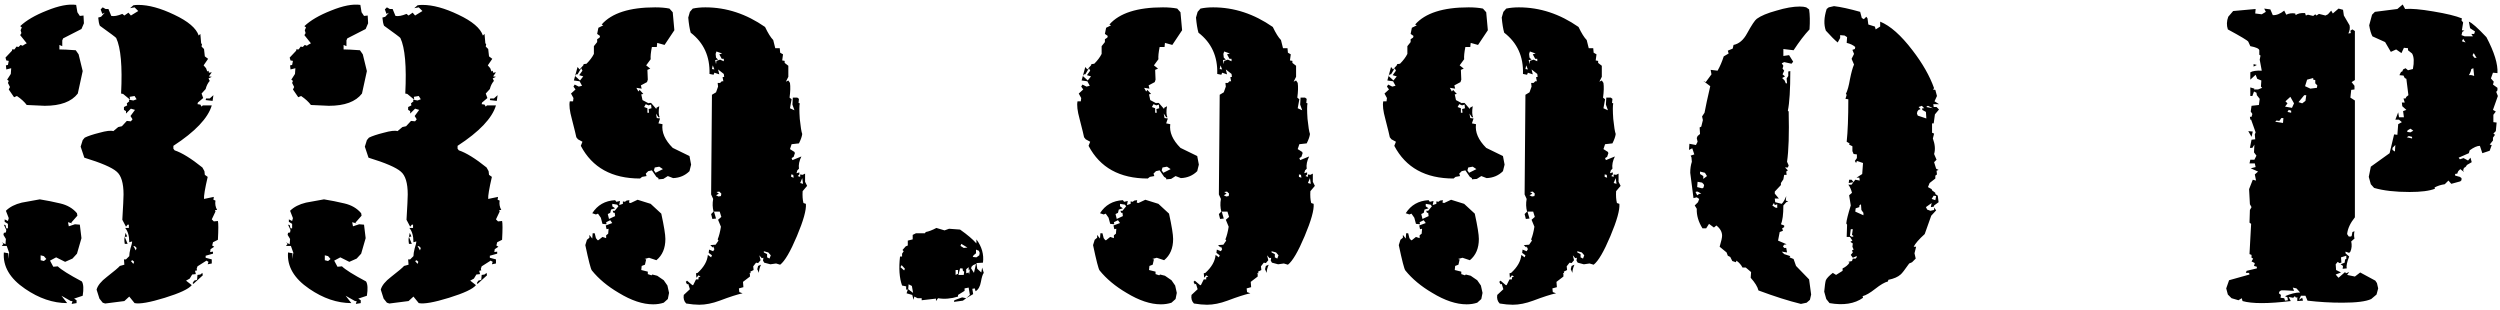 <?xml version="1.0" encoding="UTF-8"?> <svg xmlns="http://www.w3.org/2000/svg" width="612" height="76" viewBox="0 0 612 76" fill="none"> <path d="M51.343 24.1L52.243 23.3L52.043 24.7L50.343 24.5L50.443 24.1H51.343ZM53.343 54.1C53.476 54.633 53.476 56.167 53.343 58.7L52.143 59.3L51.943 60.1L52.443 60.4L51.543 61L51.443 61.7L52.143 61.6V62.1L50.343 62.6V63.1L51.843 63.5V64.5L50.843 64.7L51.043 64.1L50.543 63.8L48.343 65.2L48.143 65.8L48.243 66.2C48.11 66.2 47.943 66.233 47.743 66.3L47.943 67.1L47.043 67.2L46.443 68.2L45.543 68.7L46.943 69.8C46.21 70.733 44.01 71.767 40.343 72.9C36.676 74.033 34.21 74.467 32.943 74.2L31.643 72.6L30.443 73.7L25.743 74.3L25.143 74.1L24.343 73.1L23.643 70.9C23.91 69.9 24.743 68.867 26.143 67.8C27.943 66.4 29.01 65.5 29.343 65.1L30.443 64.8L30.343 63.5H30.843L31.643 62.7C31.643 62.233 31.743 61.6 31.943 60.8C32.21 60 32.343 59.433 32.343 59.1L31.643 59.3C31.643 57.767 31.31 56.6 30.643 55.8H31.543V55H31.243L30.843 55.5L29.943 53.8C30.143 50.467 30.243 48.4 30.243 47.6C30.243 44.8 29.676 42.933 28.543 42C27.41 41 24.776 39.867 20.643 38.6L19.743 35.9L20.243 34.3L20.743 33.7C21.543 33.3 22.743 32.9 24.343 32.5C26.01 32.033 27.143 31.9 27.743 32.1L28.943 31.1L29.843 30.9L31.043 29.6L32.043 29.7L32.443 29.2L31.943 28.4L33.043 26.9L32.043 26.6L30.843 27.8V27.2L30.343 26.9V26.2L31.143 25.8L31.043 25.3L31.643 24.8L31.543 24.4L32.643 24.6L33.443 24.3L32.943 23.5L31.743 23.7L31.843 24.4L30.143 23L29.643 22.9C29.976 16.233 29.576 11.7 28.443 9.3C28.376 9.167 27.043 8.167 24.443 6.3C24.243 5.833 24.11 5.167 24.043 4.3L24.743 4.1L25.643 3.1L25.043 3.4L24.643 2.3L25.143 1.8L25.843 2.2H26.543L27.243 3.9C27.91 4.033 28.81 3.867 29.943 3.4L30.443 3.8L31.443 3.1L32.043 3.8L33.843 2.7L32.943 1.8L31.843 2L32.643 1.3C32.976 1.233 33.376 1.2 33.843 1.2C36.376 1.2 39.31 2 42.643 3.6C46.043 5.2 48.043 6.9 48.643 8.7L49.043 8.3L49.243 10.6L49.443 10.8L49.343 11.4L49.943 12L50.143 13.8L50.943 14.4L49.843 16L50.443 16.7L50.743 17.5L51.043 17.3L51.143 17.8L51.843 17.7L51.143 18.7L51.843 18.8L51.043 19.2L51.343 19.8C50.876 20.333 50.543 21 50.343 21.8L49.343 22.9L49.743 24L48.443 25.1L48.343 25.5L49.043 25.6L49.343 26.1L49.643 25.8H51.843C50.91 28.933 47.776 32.233 42.443 35.7V36.4L42.743 36.8C44.543 37.4 46.81 38.8 49.543 41L50.043 41.9L50.143 42.8L50.843 43.3C50.176 46.167 49.876 47.967 49.943 48.7L52.343 48.2L52.243 48.9L52.743 49.1C52.61 49.9 52.743 50.667 53.143 51.4H52.643L52.743 51.8L51.843 53.7L52.343 54.2L53.343 54.1ZM20.443 3.8L20.543 5.7L19.943 7.1L15.443 9.4L15.243 9.9V11.3L14.543 11V12.1C15.41 12.1 16.743 12.167 18.543 12.3L19.243 13.3L20.243 17.4L19.043 22.9C17.51 24.9 14.81 25.9 10.943 25.9C10.61 25.9 9.143 25.833 6.543 25.7C6.01 24.967 5.21 24.233 4.143 23.5L3.443 23.8L2.143 21.9L2.443 21.3L1.943 20.3L2.143 19.8L1.743 19.5L2.643 18.1L2.743 16.7L1.543 17L1.443 16L1.943 15.9L2.143 14.9L1.543 14.8L1.343 14.1L2.943 12.4V12.1H3.543L4.043 11.4L4.543 11.5L5.043 11L5.543 11.2C5.81 11 6.143 10.8 6.543 10.6L4.943 8.6L5.243 8.1L5.043 7.4L5.343 6.7L4.943 6.4C6.41 5 8.576 3.733 11.443 2.6C14.376 1.4 16.776 0.933 18.643 1.2L18.943 3L19.543 3.9L20.443 3.8ZM49.543 66.8L49.643 67.4L47.343 69.5L47.143 69.3L47.543 68.7L48.243 68.5L48.343 67.3L49.043 67.2L49.543 66.8ZM30.543 58L30.743 57L31.143 57.9L30.543 58ZM30.543 58L31.243 59.7H30.543C30.41 58.9 30.41 58.333 30.543 58ZM20.043 68.9C20.443 69.567 20.51 70.733 20.243 72.4L18.143 73.1L18.743 73.5V74.2L17.543 74.4L17.743 73.7H17.343L15.043 72.4L16.443 74.2C12.976 74.2 9.543 73.033 6.143 70.7C2.41 68.167 0.676 65.2 0.943 61.8L2.043 62L1.943 63.4L2.243 61.9L1.643 60.2H0.443L0.843 59.7L0.443 59.3L1.343 59.8L1.443 58.5L0.843 57.5L0.943 57L1.443 56.9L1.543 56.3L0.943 55L1.343 55.1L1.543 55.9H1.943V54.8L1.143 54.3V53.7L1.943 54.1L2.143 53.4L1.443 51.6C2.376 50.667 3.676 50 5.343 49.6C6.81 49.333 8.276 49.067 9.743 48.8C11.41 49.067 13.076 49.4 14.743 49.8C16.476 50.2 17.843 51 18.843 52.2L18.943 52.8L17.443 54.5L17.743 54.7L16.643 54.4L16.843 55.4L18.343 54.9L19.543 55L19.943 58.3L18.843 62.1L17.743 63.3L15.943 64.1L13.743 63L12.243 63.8L13.043 65.3L14.143 65.2C14.943 66 16.91 67.233 20.043 68.9ZM33.243 61.3L33.443 60.7L33.043 60.3L32.643 60.2L33.243 61.3ZM32.643 64.6L32.843 64.1L32.443 63.7L32.043 63.9L32.643 64.6ZM10.743 63.9L11.343 63.4L10.743 62.7L9.943 62.5V63.7L10.743 63.9ZM120.913 24.1L121.813 23.3L121.613 24.7L119.913 24.5L120.013 24.1H120.913ZM122.913 54.1C123.047 54.633 123.047 56.167 122.913 58.7L121.713 59.3L121.513 60.1L122.013 60.4L121.113 61L121.013 61.7L121.713 61.6V62.1L119.913 62.6V63.1L121.413 63.5V64.5L120.413 64.7L120.613 64.1L120.113 63.8L117.913 65.2L117.713 65.8L117.813 66.2C117.68 66.2 117.513 66.233 117.313 66.3L117.513 67.1L116.613 67.2L116.013 68.2L115.113 68.7L116.513 69.8C115.78 70.733 113.58 71.767 109.913 72.9C106.247 74.033 103.78 74.467 102.513 74.2L101.213 72.6L100.013 73.7L95.313 74.3L94.713 74.1L93.913 73.1L93.213 70.9C93.48 69.9 94.313 68.867 95.713 67.8C97.513 66.4 98.58 65.5 98.913 65.1L100.013 64.8L99.913 63.5H100.413L101.213 62.7C101.213 62.233 101.313 61.6 101.513 60.8C101.78 60 101.913 59.433 101.913 59.1L101.213 59.3C101.213 57.767 100.88 56.6 100.213 55.8H101.113V55H100.813L100.413 55.5L99.513 53.8C99.713 50.467 99.813 48.4 99.813 47.6C99.813 44.8 99.247 42.933 98.113 42C96.98 41 94.347 39.867 90.213 38.6L89.313 35.9L89.813 34.3L90.313 33.7C91.113 33.3 92.313 32.9 93.913 32.5C95.58 32.033 96.713 31.9 97.313 32.1L98.513 31.1L99.413 30.9L100.613 29.6L101.613 29.7L102.013 29.2L101.513 28.4L102.613 26.9L101.613 26.6L100.413 27.8V27.2L99.913 26.9V26.2L100.713 25.8L100.613 25.3L101.213 24.8L101.113 24.4L102.213 24.6L103.013 24.3L102.513 23.5L101.313 23.7L101.413 24.4L99.713 23L99.213 22.9C99.547 16.233 99.147 11.7 98.013 9.3C97.947 9.167 96.613 8.167 94.013 6.3C93.813 5.833 93.68 5.167 93.613 4.3L94.313 4.1L95.213 3.1L94.613 3.4L94.213 2.3L94.713 1.8L95.413 2.2H96.113L96.813 3.9C97.48 4.033 98.38 3.867 99.513 3.4L100.013 3.8L101.013 3.1L101.613 3.8L103.413 2.7L102.513 1.8L101.413 2L102.213 1.3C102.547 1.233 102.947 1.2 103.413 1.2C105.947 1.2 108.88 2 112.213 3.6C115.613 5.2 117.613 6.9 118.213 8.7L118.613 8.3L118.813 10.6L119.013 10.8L118.913 11.4L119.513 12L119.713 13.8L120.513 14.4L119.413 16L120.013 16.7L120.313 17.5L120.613 17.3L120.713 17.8L121.413 17.7L120.713 18.7L121.413 18.8L120.613 19.2L120.913 19.8C120.447 20.333 120.113 21 119.913 21.8L118.913 22.9L119.313 24L118.013 25.1L117.913 25.5L118.613 25.6L118.913 26.1L119.213 25.8H121.413C120.48 28.933 117.347 32.233 112.013 35.7V36.4L112.313 36.8C114.113 37.4 116.38 38.8 119.113 41L119.613 41.9L119.713 42.8L120.413 43.3C119.747 46.167 119.447 47.967 119.513 48.7L121.913 48.2L121.813 48.9L122.313 49.1C122.18 49.9 122.313 50.667 122.713 51.4H122.213L122.313 51.8L121.413 53.7L121.913 54.2L122.913 54.1ZM90.013 3.8L90.113 5.7L89.513 7.1L85.013 9.4L84.813 9.9V11.3L84.113 11V12.1C84.98 12.1 86.313 12.167 88.113 12.3L88.813 13.3L89.813 17.4L88.613 22.9C87.08 24.9 84.38 25.9 80.513 25.9C80.18 25.9 78.713 25.833 76.113 25.7C75.58 24.967 74.78 24.233 73.713 23.5L73.013 23.8L71.713 21.9L72.013 21.3L71.513 20.3L71.713 19.8L71.313 19.5L72.213 18.1L72.313 16.7L71.113 17L71.013 16L71.513 15.9L71.713 14.9L71.113 14.8L70.913 14.1L72.513 12.4V12.1H73.113L73.613 11.4L74.113 11.5L74.613 11L75.113 11.2C75.38 11 75.713 10.8 76.113 10.6L74.513 8.6L74.813 8.1L74.613 7.4L74.913 6.7L74.513 6.4C75.98 5 78.147 3.733 81.013 2.6C83.947 1.4 86.347 0.933 88.213 1.2L88.513 3L89.113 3.9L90.013 3.8ZM119.113 66.8L119.213 67.4L116.913 69.5L116.713 69.3L117.113 68.7L117.813 68.5L117.913 67.3L118.613 67.2L119.113 66.8ZM100.113 58L100.313 57L100.713 57.9L100.113 58ZM100.113 58L100.813 59.7H100.113C99.98 58.9 99.98 58.333 100.113 58ZM89.613 68.9C90.013 69.567 90.08 70.733 89.813 72.4L87.713 73.1L88.313 73.5V74.2L87.113 74.4L87.313 73.7H86.913L84.613 72.4L86.013 74.2C82.547 74.2 79.113 73.033 75.713 70.7C71.98 68.167 70.247 65.2 70.513 61.8L71.613 62L71.513 63.4L71.813 61.9L71.213 60.2H70.013L70.413 59.7L70.013 59.3L70.913 59.8L71.013 58.5L70.413 57.5L70.513 57L71.013 56.9L71.113 56.3L70.513 55L70.913 55.1L71.113 55.9H71.513V54.8L70.713 54.3V53.7L71.513 54.1L71.713 53.4L71.013 51.6C71.947 50.667 73.247 50 74.913 49.6C76.38 49.333 77.847 49.067 79.313 48.8C80.98 49.067 82.647 49.4 84.313 49.8C86.047 50.2 87.413 51 88.413 52.2L88.513 52.8L87.013 54.5L87.313 54.7L86.213 54.4L86.413 55.4L87.913 54.9L89.113 55L89.513 58.3L88.413 62.1L87.313 63.3L85.513 64.1L83.313 63L81.813 63.8L82.613 65.3L83.713 65.2C84.513 66 86.48 67.233 89.613 68.9ZM102.813 61.3L103.013 60.7L102.613 60.3L102.213 60.2L102.813 61.3ZM102.213 64.6L102.413 64.1L102.013 63.7L101.613 63.9L102.213 64.6ZM80.313 63.9L80.913 63.4L80.313 62.7L79.513 62.5V63.7L80.313 63.9ZM197.084 44.5L197.584 45.5L196.484 46.8C196.417 47.933 196.484 48.9 196.684 49.7L197.284 49.9C197.417 51.367 196.684 54 195.084 57.8C193.484 61.6 192.117 63.933 190.984 64.8L189.984 64.5L188.584 64.7L187.084 64.3L186.784 63.8L186.884 63.1L186.484 63.2L185.884 62.5L186.184 63.7L185.584 64.4L185.084 64.3L184.384 65.2L184.484 66.1L183.684 66.5L183.784 66.9L183.484 66.8V66.9L183.584 67V67.7L181.884 69L181.984 70.3L180.884 70.6L180.984 71.5L181.784 71.8C180.517 72.067 178.65 72.667 176.184 73.6C174.384 74.267 172.717 74.6 171.184 74.6C170.25 74.6 169.184 74.5 167.984 74.3C167.45 73.767 167.25 73.067 167.384 72.2L168.884 70.8L168.484 69.5L168.184 69.6L167.884 69L168.184 68.7L169.484 69.8H169.684L170.384 68.4H170.984V67.9L171.484 67.7L170.984 67.4L170.484 68L170.384 66.9L170.784 66.8C172.317 65.4 173.15 63.933 173.284 62.4L174.084 63L174.284 62.5L173.484 61.9L173.584 61.1L174.584 61.5L174.884 61L174.584 60.3L174.484 60.6L173.884 60L175.184 59.9L175.884 58.9L175.684 58.6C176.017 57.8 176.284 56.767 176.484 55.5L175.784 53.8L176.584 53.1L176.184 51.8H174.784L175.284 53.5L174.384 53.6L174.084 52.4L174.684 51.8C174.417 50.8 174.384 49.767 174.584 48.7L174.084 47.6L174.284 23.2L175.284 22.6L175.784 21.2L175.684 20.3H176.284L176.684 19.9H177.084L176.884 18.9L177.284 18.8L177.184 18.1L175.784 17L176.084 18.2L174.884 17.8L174.684 18.3L173.684 18.1C173.817 13.833 172.284 10.467 169.084 8C168.817 7.067 168.617 5.833 168.484 4.3L168.884 2.9L169.584 2.1C170.517 1.9 171.55 1.8 172.684 1.8C177.817 1.8 182.684 3.4 187.284 6.6C188.017 8.133 188.684 9.2 189.284 9.8L189.784 11.8H190.884L190.984 12.9L191.684 13.3L191.484 14.8L192.084 14.9V15.4L192.984 16.1V18.8L192.384 20L192.984 19.7L193.384 20.3C193.517 21.233 193.484 22.433 193.284 23.9L193.784 24.3L193.384 26.5L194.484 27L193.984 25.6L194.084 23.9H195.184L195.584 24.2L195.484 25.2L195.784 25.3C195.65 25.833 195.65 27.1 195.784 29.1C195.984 31.033 196.184 32.267 196.384 32.8C196.317 33.4 196.05 34.167 195.584 35.1L193.784 35.3L193.384 36.5L194.484 37.2L194.584 37.5L194.284 38.4L193.784 38.7L193.984 39.2L196.184 38.3C195.65 39.367 195.45 40.367 195.584 41.3L195.184 41.7L194.984 42.4L195.684 42.2V42.7L195.284 43.1L195.884 43.3V42.7L196.484 42.8L197.084 42.5V44.5ZM141.984 19.7L142.784 18.7L141.784 18.4L142.584 17.3L142.284 16.7L141.384 18.2H141.084L140.784 18.6L141.384 16.4L141.884 17L142.784 16L142.884 15.7L143.584 15.6C144.384 14.8 144.984 14 145.384 13.2V11.3L146.184 10.3V9.6L146.784 9.2L146.884 8.8L146.184 8.3L146.484 6.8L147.684 6.2L147.284 6C149.75 3.2 154.117 1.8 160.384 1.8C161.717 1.8 162.884 1.9 163.884 2.1L164.684 3L165.084 7.4L162.684 11L160.884 10.5L160.784 11.5H159.584C159.317 12.833 159.217 13.833 159.284 14.5L158.184 16L159.184 16.8L158.484 17.1L158.584 19.5L158.384 20.1L156.884 20.9L157.084 21.7L155.784 21.5L156.284 22.4L156.584 22L157.484 23L156.984 23.1L157.284 24.5L158.784 25.3V25.2H159.384L160.684 26.7V26.4L161.384 26C161.184 27.267 161.217 28.167 161.484 28.7H161.184L160.584 27.8L160.784 28.9L161.584 29L161.184 30.2L162.184 30.4C161.917 32.333 162.75 34.267 164.684 36.2L168.784 38.2L169.184 40.3L168.784 41.9C167.717 42.967 166.384 43.533 164.784 43.6L163.484 43.1L162.384 43.8L161.184 43.9V43.6L160.684 43.3L159.584 41.7L158.684 41.9L158.084 42.5L158.284 43.1L157.184 43.3L156.684 43.7C149.817 43.7 144.984 41.033 142.184 35.7L142.584 34.7L141.484 34.1L141.084 33.6C141.017 33.2 140.65 31.7 139.984 29.1C139.45 27.167 139.284 25.733 139.484 24.8H140.284L140.384 24L139.784 22.9L140.884 21.9L140.384 21.2L140.684 20.7L141.684 21.2L142.484 21L141.884 19.9L140.484 19.7L140.784 18.6L141.984 19.7ZM185.584 65.1L186.284 64.8C185.95 65.533 185.784 66.2 185.784 66.8L185.384 65.9L185.584 65.1ZM163.384 69.9L163.784 71.7L163.484 73.2L162.484 74.1C161.684 74.367 160.817 74.5 159.884 74.5C157.35 74.5 154.55 73.567 151.484 71.7C148.75 70.1 146.55 68.267 144.884 66.2C144.617 65.867 144.084 63.8 143.284 60L143.684 58.7L144.284 58.2V57.5L144.984 58.4L145.084 57.1H145.584L145.884 58.3L146.284 58.8H146.484L147.484 58L148.384 58.3V57.6L148.884 57.2L148.984 56L148.484 56.1L148.284 55.2L149.884 54.6L149.384 53.9L148.384 54.4L148.484 54.9L147.484 54.8L147.084 53.3L146.384 52.3L145.884 52.5L144.984 52.2C146.25 50.2 148.117 49.133 150.584 49L150.884 49.4L151.784 49.2L151.584 50.2L152.484 49.9V49.3L152.984 49.4L153.384 49.1L154.084 49L153.984 49.6L154.384 49.7L156.084 48.9L159.284 49.9L161.884 52.3C162.55 55.367 162.884 57.433 162.884 58.5C162.884 60.767 162.15 62.5 160.684 63.7L158.884 63.1L157.784 63.4L158.184 63.5L157.884 64.8L157.084 65.1L156.984 66.1L158.584 66.5V67.1L159.484 67.4L159.684 67.2L160.884 67.5L162.484 68.6L163.384 69.9ZM176.284 14.6L177.184 15V14.4H176.684L176.084 13.3L176.784 13.1L175.384 12.6L175.184 13.2L175.284 14.1L175.784 14.6L175.084 14.7L175.284 15.7L175.384 14.9L176.284 14.6ZM174.284 16.9L174.884 17L174.484 16L174.284 16.9ZM195.884 44.8L196.584 45L196.384 43.6L195.884 44.8ZM193.684 43.3L194.284 43.5L194.184 42.8L193.684 42.7V43.3ZM158.784 26.7L159.484 26.5L159.384 25.6L158.784 25.8L158.084 25.5L157.684 26.2L158.484 26.5V27.6H158.884L158.784 26.7ZM176.484 48L176.584 47.4L176.084 46.9L175.384 47L175.984 47.4L175.284 47.8L175.884 48.1L176.484 48ZM188.384 63.3L188.684 62.5L188.084 61.8L186.984 61.5V61.8L187.784 62.2V63L188.384 63.3ZM160.484 42.3L162.284 41.4L161.384 40.8L160.284 41L160.084 41.7L160.484 42.3ZM150.484 51.6L151.384 50.5L151.084 50.1L149.884 49.9V50.5L150.584 51L149.584 51.3L149.384 52.1L148.784 52.4L149.084 53.6L150.584 52.9L150.484 52.1H150.184L149.984 51.6H150.484ZM240.427 65.5L240.827 66.8C240.561 67.133 240.327 67.867 240.127 69C239.927 70.133 239.494 70.9 238.827 71.3L238.627 70.6L238.027 70.7L238.227 72L236.527 73L237.427 72.2L237.127 70.4L236.127 70.6V71.2L234.527 72.2V72.6C232.794 73.133 231.161 73.267 229.627 73L229.127 73.7V73.1L225.627 73.5V73H224.627L223.827 72.6L223.627 73.4L223.327 72.2L221.927 71.8L222.227 70.9H221.827V70.1L220.827 69.9C220.161 68.033 219.994 65.667 220.327 62.8H220.827V62.1L221.227 61.5L220.927 61.2L221.727 60.3L222.227 60.1V58.9L223.427 58.6V57.5L224.227 57.1H226.427L226.627 56.8C227.361 56.667 228.227 56.333 229.227 55.8L231.227 56.4L232.327 56L235.027 56.2C236.827 57.467 238.161 58.6 239.027 59.6V58.6C240.361 60.4 240.894 62.3 240.627 64.3L239.027 64.4L239.227 65.8L240.227 66.7L240.427 65.5ZM235.527 72.8L236.527 73L235.727 73.6L233.527 73.9L233.627 73.5L235.527 72.8ZM239.727 62.5L239.827 61.9L239.627 61.4L238.927 61.1V62L238.327 62.5L238.127 62.9L239.027 63L239.727 62.5ZM235.927 60.7L236.827 60.6L235.327 59.7L235.127 60.2L235.927 60.7ZM238.427 66.8L238.927 64.6L238.227 64.9L237.827 65.3L237.727 65.7L238.427 66.8ZM237.227 67.2L237.427 65.9L237.127 66.2V65.4L236.527 65.9V66.9L237.127 66.7L237.227 67.2ZM235.927 67.3L236.027 66.5L235.727 66.3L235.627 65.7H235.027L234.627 67.3H235.927ZM233.927 67.3L234.527 67V66.1H233.927V67.3ZM221.327 66.2L221.527 65.8L220.727 64.9L220.427 65.4L221.327 66.2ZM222.327 70.8L223.527 71.7L223.227 70L222.427 69.6L222.327 70.8ZM321.38 44.5L321.88 45.5L320.78 46.8C320.714 47.933 320.78 48.9 320.98 49.7L321.58 49.9C321.714 51.367 320.98 54 319.38 57.8C317.78 61.6 316.414 63.933 315.28 64.8L314.28 64.5L312.88 64.7L311.38 64.3L311.08 63.8L311.18 63.1L310.78 63.2L310.18 62.5L310.48 63.7L309.88 64.4L309.38 64.3L308.68 65.2L308.78 66.1L307.98 66.5L308.08 66.9L307.78 66.8V66.9L307.88 67V67.7L306.18 69L306.28 70.3L305.18 70.6L305.28 71.5L306.08 71.8C304.814 72.067 302.947 72.667 300.48 73.6C298.68 74.267 297.014 74.6 295.48 74.6C294.547 74.6 293.48 74.5 292.28 74.3C291.747 73.767 291.547 73.067 291.68 72.2L293.18 70.8L292.78 69.5L292.48 69.6L292.18 69L292.48 68.7L293.78 69.8H293.98L294.68 68.4H295.28V67.9L295.78 67.7L295.28 67.4L294.78 68L294.68 66.9L295.08 66.8C296.614 65.4 297.447 63.933 297.58 62.4L298.38 63L298.58 62.5L297.78 61.9L297.88 61.1L298.88 61.5L299.18 61L298.88 60.3L298.78 60.6L298.18 60L299.48 59.9L300.18 58.9L299.98 58.6C300.314 57.8 300.58 56.767 300.78 55.5L300.08 53.8L300.88 53.1L300.48 51.8H299.08L299.58 53.5L298.68 53.6L298.38 52.4L298.98 51.8C298.714 50.8 298.68 49.767 298.88 48.7L298.38 47.6L298.58 23.2L299.58 22.6L300.08 21.2L299.98 20.3H300.58L300.98 19.9H301.38L301.18 18.9L301.58 18.8L301.48 18.1L300.08 17L300.38 18.2L299.18 17.8L298.98 18.3L297.98 18.1C298.114 13.833 296.58 10.467 293.38 8C293.114 7.067 292.914 5.833 292.78 4.3L293.18 2.9L293.88 2.1C294.814 1.9 295.847 1.8 296.98 1.8C302.114 1.8 306.98 3.4 311.58 6.6C312.314 8.133 312.98 9.2 313.58 9.8L314.08 11.8H315.18L315.28 12.9L315.98 13.3L315.78 14.8L316.38 14.9V15.4L317.28 16.1V18.8L316.68 20L317.28 19.7L317.68 20.3C317.814 21.233 317.78 22.433 317.58 23.9L318.08 24.3L317.68 26.5L318.78 27L318.28 25.6L318.38 23.9H319.48L319.88 24.2L319.78 25.2L320.08 25.3C319.947 25.833 319.947 27.1 320.08 29.1C320.28 31.033 320.48 32.267 320.68 32.8C320.614 33.4 320.347 34.167 319.88 35.1L318.08 35.3L317.68 36.5L318.78 37.2L318.88 37.5L318.58 38.4L318.08 38.7L318.28 39.2L320.48 38.3C319.947 39.367 319.747 40.367 319.88 41.3L319.48 41.7L319.28 42.4L319.98 42.2V42.7L319.58 43.1L320.18 43.3V42.7L320.78 42.8L321.38 42.5V44.5ZM266.28 19.7L267.08 18.7L266.08 18.4L266.88 17.3L266.58 16.7L265.68 18.2H265.38L265.08 18.6L265.68 16.4L266.18 17L267.08 16L267.18 15.7L267.88 15.6C268.68 14.8 269.28 14 269.68 13.2V11.3L270.48 10.3V9.6L271.08 9.2L271.18 8.8L270.48 8.3L270.78 6.8L271.98 6.2L271.58 6C274.047 3.2 278.414 1.8 284.68 1.8C286.014 1.8 287.18 1.9 288.18 2.1L288.98 3L289.38 7.4L286.98 11L285.18 10.5L285.08 11.5H283.88C283.614 12.833 283.514 13.833 283.58 14.5L282.48 16L283.48 16.8L282.78 17.1L282.88 19.5L282.68 20.1L281.18 20.9L281.38 21.7L280.08 21.5L280.58 22.4L280.88 22L281.78 23L281.28 23.1L281.58 24.5L283.08 25.3V25.2H283.68L284.98 26.7V26.4L285.68 26C285.48 27.267 285.514 28.167 285.78 28.7H285.48L284.88 27.8L285.08 28.9L285.88 29L285.48 30.2L286.48 30.4C286.214 32.333 287.047 34.267 288.98 36.2L293.08 38.2L293.48 40.3L293.08 41.9C292.014 42.967 290.68 43.533 289.08 43.6L287.78 43.1L286.68 43.8L285.48 43.9V43.6L284.98 43.3L283.88 41.7L282.98 41.9L282.38 42.5L282.58 43.1L281.48 43.3L280.98 43.7C274.114 43.7 269.28 41.033 266.48 35.7L266.88 34.7L265.78 34.1L265.38 33.6C265.314 33.2 264.947 31.7 264.28 29.1C263.747 27.167 263.58 25.733 263.78 24.8H264.58L264.68 24L264.08 22.9L265.18 21.9L264.68 21.2L264.98 20.7L265.98 21.2L266.78 21L266.18 19.9L264.78 19.7L265.08 18.6L266.28 19.7ZM309.88 65.1L310.58 64.8C310.247 65.533 310.08 66.2 310.08 66.8L309.68 65.9L309.88 65.1ZM287.68 69.9L288.08 71.7L287.78 73.2L286.78 74.1C285.98 74.367 285.114 74.5 284.18 74.5C281.647 74.5 278.847 73.567 275.78 71.7C273.047 70.1 270.847 68.267 269.18 66.2C268.914 65.867 268.38 63.8 267.58 60L267.98 58.7L268.58 58.2V57.5L269.28 58.4L269.38 57.1H269.88L270.18 58.3L270.58 58.8H270.78L271.78 58L272.68 58.3V57.6L273.18 57.2L273.28 56L272.78 56.1L272.58 55.2L274.18 54.6L273.68 53.9L272.68 54.4L272.78 54.9L271.78 54.8L271.38 53.3L270.68 52.3L270.18 52.5L269.28 52.2C270.547 50.2 272.414 49.133 274.88 49L275.18 49.4L276.08 49.2L275.88 50.2L276.78 49.9V49.3L277.28 49.4L277.68 49.1L278.38 49L278.28 49.6L278.68 49.7L280.38 48.9L283.58 49.9L286.18 52.3C286.847 55.367 287.18 57.433 287.18 58.5C287.18 60.767 286.447 62.5 284.98 63.7L283.18 63.1L282.08 63.4L282.48 63.5L282.18 64.8L281.38 65.1L281.28 66.1L282.88 66.5V67.1L283.78 67.4L283.98 67.2L285.18 67.5L286.78 68.6L287.68 69.9ZM300.58 14.6L301.48 15V14.4H300.98L300.38 13.3L301.08 13.1L299.68 12.6L299.48 13.2L299.58 14.1L300.08 14.6L299.38 14.7L299.58 15.7L299.68 14.9L300.58 14.6ZM298.58 16.9L299.18 17L298.78 16L298.58 16.9ZM320.18 44.8L320.88 45L320.68 43.6L320.18 44.8ZM317.98 43.3L318.58 43.5L318.48 42.8L317.98 42.7V43.3ZM283.08 26.7L283.78 26.5L283.68 25.6L283.08 25.8L282.38 25.5L281.98 26.2L282.78 26.5V27.6H283.18L283.08 26.7ZM300.78 48L300.88 47.4L300.38 46.9L299.68 47L300.28 47.4L299.58 47.8L300.18 48.1L300.78 48ZM312.68 63.3L312.98 62.5L312.38 61.8L311.28 61.5V61.8L312.08 62.2V63L312.68 63.3ZM284.78 42.3L286.58 41.4L285.68 40.8L284.58 41L284.38 41.7L284.78 42.3ZM274.78 51.6L275.68 50.5L275.38 50.1L274.18 49.9V50.5L274.88 51L273.88 51.3L273.68 52.1L273.08 52.4L273.38 53.6L274.88 52.9L274.78 52.1H274.48L274.28 51.6H274.78ZM396.224 44.5L396.724 45.5L395.624 46.8C395.558 47.933 395.624 48.9 395.824 49.7L396.424 49.9C396.558 51.367 395.824 54 394.224 57.8C392.624 61.6 391.258 63.933 390.124 64.8L389.124 64.5L387.724 64.7L386.224 64.3L385.924 63.8L386.024 63.1L385.624 63.2L385.024 62.5L385.324 63.7L384.724 64.4L384.224 64.3L383.524 65.2L383.624 66.1L382.824 66.5L382.924 66.9L382.624 66.8V66.9L382.724 67V67.7L381.024 69L381.124 70.3L380.024 70.6L380.124 71.5L380.924 71.8C379.658 72.067 377.791 72.667 375.324 73.6C373.524 74.267 371.858 74.6 370.324 74.6C369.391 74.6 368.324 74.5 367.124 74.3C366.591 73.767 366.391 73.067 366.524 72.2L368.024 70.8L367.624 69.5L367.324 69.6L367.024 69L367.324 68.7L368.624 69.8H368.824L369.524 68.4H370.124V67.9L370.624 67.7L370.124 67.4L369.624 68L369.524 66.9L369.924 66.8C371.458 65.4 372.291 63.933 372.424 62.4L373.224 63L373.424 62.5L372.624 61.9L372.724 61.1L373.724 61.5L374.024 61L373.724 60.3L373.624 60.6L373.024 60L374.324 59.9L375.024 58.9L374.824 58.6C375.158 57.8 375.424 56.767 375.624 55.5L374.924 53.8L375.724 53.1L375.324 51.8H373.924L374.424 53.5L373.524 53.6L373.224 52.4L373.824 51.8C373.558 50.8 373.524 49.767 373.724 48.7L373.224 47.6L373.424 23.2L374.424 22.6L374.924 21.2L374.824 20.3H375.424L375.824 19.9H376.224L376.024 18.9L376.424 18.8L376.324 18.1L374.924 17L375.224 18.2L374.024 17.8L373.824 18.3L372.824 18.1C372.958 13.833 371.424 10.467 368.224 8C367.958 7.067 367.758 5.833 367.624 4.3L368.024 2.9L368.724 2.1C369.658 1.9 370.691 1.8 371.824 1.8C376.958 1.8 381.824 3.4 386.424 6.6C387.158 8.133 387.824 9.2 388.424 9.8L388.924 11.8H390.024L390.124 12.9L390.824 13.3L390.624 14.8L391.224 14.9V15.4L392.124 16.1V18.8L391.524 20L392.124 19.7L392.524 20.3C392.658 21.233 392.624 22.433 392.424 23.9L392.924 24.3L392.524 26.5L393.624 27L393.124 25.6L393.224 23.9H394.324L394.724 24.2L394.624 25.2L394.924 25.3C394.791 25.833 394.791 27.1 394.924 29.1C395.124 31.033 395.324 32.267 395.524 32.8C395.458 33.4 395.191 34.167 394.724 35.1L392.924 35.3L392.524 36.5L393.624 37.2L393.724 37.5L393.424 38.4L392.924 38.7L393.124 39.2L395.324 38.3C394.791 39.367 394.591 40.367 394.724 41.3L394.324 41.7L394.124 42.4L394.824 42.2V42.7L394.424 43.1L395.024 43.3V42.7L395.624 42.8L396.224 42.5V44.5ZM341.124 19.7L341.924 18.7L340.924 18.4L341.724 17.3L341.424 16.7L340.524 18.2H340.224L339.924 18.6L340.524 16.4L341.024 17L341.924 16L342.024 15.7L342.724 15.6C343.524 14.8 344.124 14 344.524 13.2V11.3L345.324 10.3V9.6L345.924 9.2L346.024 8.8L345.324 8.3L345.624 6.8L346.824 6.2L346.424 6C348.891 3.2 353.258 1.8 359.524 1.8C360.858 1.8 362.024 1.9 363.024 2.1L363.824 3L364.224 7.4L361.824 11L360.024 10.5L359.924 11.5H358.724C358.458 12.833 358.358 13.833 358.424 14.5L357.324 16L358.324 16.8L357.624 17.1L357.724 19.5L357.524 20.1L356.024 20.9L356.224 21.7L354.924 21.5L355.424 22.4L355.724 22L356.624 23L356.124 23.1L356.424 24.5L357.924 25.3V25.2H358.524L359.824 26.7V26.4L360.524 26C360.324 27.267 360.358 28.167 360.624 28.7H360.324L359.724 27.8L359.924 28.9L360.724 29L360.324 30.2L361.324 30.4C361.058 32.333 361.891 34.267 363.824 36.2L367.924 38.2L368.324 40.3L367.924 41.9C366.858 42.967 365.524 43.533 363.924 43.6L362.624 43.1L361.524 43.8L360.324 43.9V43.6L359.824 43.3L358.724 41.7L357.824 41.9L357.224 42.5L357.424 43.1L356.324 43.3L355.824 43.7C348.958 43.7 344.124 41.033 341.324 35.7L341.724 34.7L340.624 34.1L340.224 33.6C340.158 33.2 339.791 31.7 339.124 29.1C338.591 27.167 338.424 25.733 338.624 24.8H339.424L339.524 24L338.924 22.9L340.024 21.9L339.524 21.2L339.824 20.7L340.824 21.2L341.624 21L341.024 19.9L339.624 19.7L339.924 18.6L341.124 19.7ZM384.724 65.1L385.424 64.8C385.091 65.533 384.924 66.2 384.924 66.8L384.524 65.9L384.724 65.1ZM362.524 69.9L362.924 71.7L362.624 73.2L361.624 74.1C360.824 74.367 359.958 74.5 359.024 74.5C356.491 74.5 353.691 73.567 350.624 71.7C347.891 70.1 345.691 68.267 344.024 66.2C343.758 65.867 343.224 63.8 342.424 60L342.824 58.7L343.424 58.2V57.5L344.124 58.4L344.224 57.1H344.724L345.024 58.3L345.424 58.8H345.624L346.624 58L347.524 58.3V57.6L348.024 57.2L348.124 56L347.624 56.1L347.424 55.2L349.024 54.6L348.524 53.9L347.524 54.4L347.624 54.9L346.624 54.8L346.224 53.3L345.524 52.3L345.024 52.5L344.124 52.2C345.391 50.2 347.258 49.133 349.724 49L350.024 49.4L350.924 49.2L350.724 50.2L351.624 49.9V49.3L352.124 49.4L352.524 49.1L353.224 49L353.124 49.6L353.524 49.7L355.224 48.9L358.424 49.9L361.024 52.3C361.691 55.367 362.024 57.433 362.024 58.5C362.024 60.767 361.291 62.5 359.824 63.7L358.024 63.1L356.924 63.4L357.324 63.5L357.024 64.8L356.224 65.1L356.124 66.1L357.724 66.5V67.1L358.624 67.4L358.824 67.2L360.024 67.5L361.624 68.6L362.524 69.9ZM375.424 14.6L376.324 15V14.4H375.824L375.224 13.3L375.924 13.1L374.524 12.6L374.324 13.2L374.424 14.1L374.924 14.6L374.224 14.7L374.424 15.7L374.524 14.9L375.424 14.6ZM373.424 16.9L374.024 17L373.624 16L373.424 16.9ZM395.024 44.8L395.724 45L395.524 43.6L395.024 44.8ZM392.824 43.3L393.424 43.5L393.324 42.8L392.824 42.7V43.3ZM357.924 26.7L358.624 26.5L358.524 25.6L357.924 25.8L357.224 25.5L356.824 26.2L357.624 26.5V27.6H358.024L357.924 26.7ZM375.624 48L375.724 47.4L375.224 46.9L374.524 47L375.124 47.4L374.424 47.8L375.024 48.1L375.624 48ZM387.524 63.3L387.824 62.5L387.224 61.8L386.124 61.5V61.8L386.924 62.2V63L387.524 63.3ZM359.624 42.3L361.424 41.4L360.524 40.8L359.424 41L359.224 41.7L359.624 42.3ZM349.624 51.6L350.524 50.5L350.224 50.1L349.024 49.9V50.5L349.724 51L348.724 51.3L348.524 52.1L347.924 52.4L348.224 53.6L349.724 52.9L349.624 52.1H349.324L349.124 51.6H349.624ZM474.068 26.2L474.668 26.8L473.668 28L473.368 30.2H472.968V32.5L473.468 32.7L473.168 33.9C473.701 35.367 473.801 36.633 473.468 37.7L474.068 39.1L473.468 39.7L473.968 41.3L474.568 41.6L474.068 41.8L474.168 42.7L473.768 43V43.7L472.368 44.8L471.968 45.8L472.868 46.3L472.968 46.6L473.768 47.2V47.5L474.368 47.9L474.568 49.5L473.468 50.3L473.368 50.6L472.668 50.7L472.868 49.7L471.468 50.7L471.768 51.3L472.568 51.6L473.468 51.4V50.8L473.968 51.5L472.768 52.8L471.168 57.3C469.768 58.567 468.868 59.6 468.468 60.4H469.068L468.668 62L468.968 63.3L468.068 64.2L467.368 64.5C466.301 66.033 465.601 66.933 465.268 67.2C464.601 67.8 463.601 68.233 462.268 68.5L462.168 68.9C461.368 69.1 460.335 69.7 459.068 70.7C457.801 71.7 456.768 72.3 455.968 72.5L456.068 72.9C454.001 74.367 451.268 74.8 447.868 74.2L447.068 73.2L446.568 71.4C446.701 69.933 446.835 69 446.968 68.6C447.168 68.133 447.735 67.533 448.668 66.8L449.468 67.3L451.068 66.3V65.7C451.801 65.367 452.368 64.9 452.768 64.3L452.468 64.1L453.368 63.9L453.568 63.3H454.268L454.568 62.9L454.468 62.7L453.568 63.1L453.068 62.4L453.568 61.8L453.368 61.3L453.768 61.1L453.468 60.4L453.568 59.6L452.968 59.2L453.468 58.9L452.868 58H452.068L452.168 55L451.968 54.7C452.035 53.9 452.401 52.433 453.068 50.3L452.668 47.8L453.368 47.2C453.168 46.4 452.868 45.733 452.468 45.2H453.268L454.168 44L455.268 44.2L455.168 43.5H454.468L455.868 42.6L456.068 39.9L454.568 39.4L454.368 39.9L454.068 39.4L454.568 38.7V37.8L453.768 37.7L453.468 37V35.8L452.668 35.4L452.768 35.1L452.068 34.7C452.335 32.233 452.468 28.767 452.468 24.3L451.768 24.2L452.068 23.2L451.868 23C452.268 22.2 452.601 21 452.868 19.4C453.201 17.733 453.535 16.533 453.868 15.8L453.268 14.4L453.868 13.2L453.468 12.2L454.068 12L454.168 11.5C453.635 11.033 452.935 10.7 452.068 10.5L452.168 9.1L451.568 8.7L450.468 8.6V9.3L449.868 10.4C449.135 9.8 448.168 8.833 446.968 7.5C446.435 6.033 446.501 4.267 447.168 2.2L447.668 1.8L448.968 1.5C450.635 1.7 452.768 2.167 455.368 2.9L455.768 4.4L456.268 4.7L456.868 4.1L457.168 4.5L457.368 6L458.968 6.5L459.168 7.2L460.268 6.5V5.3C462.735 6.3 465.368 8.633 468.168 12.3C470.635 15.5 472.401 18.6 473.468 21.6L473.168 21.9L473.768 22L474.168 23.5L473.568 24.8L474.668 25.5H473.268L473.368 26.2H474.068ZM453.268 44L453.768 44.6L452.568 44.8L452.668 44H453.268ZM442.868 68.4L443.368 72.1L443.068 73.4L442.268 74.1L440.868 74.4C437.868 73.667 434.401 72.567 430.468 71.1C430.268 70.233 429.635 69.2 428.568 68L428.668 66.6L427.368 65.5H426.568C426.235 64.833 425.735 64.267 425.068 63.8L424.968 64.2L424.068 63.9L423.568 62.9L422.968 62.6L422.668 61.8L420.968 60.4C421.368 59.067 421.568 58.167 421.568 57.7C421.568 56.767 421.101 55.933 420.168 55.2L419.568 55.7L418.368 54.8L417.668 55.9H416.768C415.768 54.3 415.301 52.7 415.368 51.1L414.868 50.3L415.668 49.5L415.968 48.7L415.368 48.3L414.568 48.5C414.035 44.367 413.768 42.3 413.768 42.3C413.768 41.3 413.901 40.4 414.168 39.6L414.068 38.5L413.868 38.1L414.768 37.8L414.268 36.3L413.468 36.7L413.568 35.2L415.168 35.5L415.568 34.7L415.368 33.8L415.568 33.3L416.168 32.8L416.068 31.2L416.468 31L416.868 29.4L416.668 28.5L417.268 27.6C417.535 26.133 418.001 23.967 418.668 21.1L416.968 19.8L417.568 20.1L418.968 18.2L418.768 17.1L420.468 17.3C421.068 16.233 421.568 15.067 421.968 13.8L423.168 13.1L422.968 12.4L424.168 11.9L424.368 11C425.701 10.733 426.801 9.8 427.668 8.2C428.801 6.133 429.601 4.933 430.068 4.6C431.068 3.867 432.668 3.2 434.868 2.6C437.068 1.933 438.968 1.6 440.568 1.6C441.235 1.6 441.768 1.667 442.168 1.8L442.868 2.3C443.068 3.633 443.101 5.267 442.968 7.2C441.768 8.467 440.468 10.167 439.068 12.3L436.568 12V13.7L437.968 13.5L438.968 15.1L438.568 15.6L436.768 15.2L436.168 15.5L436.568 16.1L436.368 16.8L436.768 17.3L436.368 18.2L436.968 18.7L436.268 19.1L436.868 19.7L437.168 20.4H437.468L437.368 19.2L437.768 18.6V17.5L438.268 17.4C438.268 21.933 438.068 25.167 437.668 27.1L437.868 27.3C438.001 32.767 437.868 36.867 437.468 39.6L437.868 40.5L437.668 41H436.968L437.668 41.7L437.268 42L437.368 42.8H436.768L436.568 43.9L435.968 44.8V45.3L434.468 46.9V47.4L435.468 48.6H434.468L434.568 49.5L436.168 49.9C436.568 49.5 436.935 48.867 437.268 48L437.168 49.1L437.768 49.3L437.268 49.5L436.568 50.3C436.568 52.5 436.368 54.033 435.968 54.9L436.768 55.2V55.6L436.268 55.9L436.468 56.5L435.668 56.8L435.268 58.9L437.368 59.8L436.768 59.9L436.468 60.3L436.768 60.7H437.268L437.468 61.8L436.168 61.6L436.768 62.2L438.268 62.7L438.068 63L439.068 63.4L439.668 65.1L442.868 68.4ZM471.568 26.2L473.168 26.5L471.968 25.9C471.768 25.967 471.635 26.067 471.568 26.2ZM471.568 29L471.468 27.4L470.568 26.9V26.5H471.068L470.468 25.9L469.668 26.2L470.168 26.7L469.668 26.9L469.368 27.3L469.268 27.8L469.468 28.3L471.568 29ZM473.768 49L473.968 48L473.368 47.9L472.868 48.7L473.768 49ZM454.168 51.8L456.168 52.7V52.1L455.668 51.4L455.568 50L455.168 50.3V50.7L454.268 51L454.168 51.8ZM453.368 58L453.768 57.8L453.368 57.5L453.568 56.1H453.068L452.868 57.7L453.368 58ZM434.568 50.8L435.068 50.9V50L434.468 50.2L434.268 49.7L433.868 50.3L434.568 50.8ZM416.968 43.8L417.868 43.1L417.368 42.3L416.168 42V42.6L416.968 43.1V43.8ZM416.968 46L417.168 45.4L417.068 45.1L416.668 44.7L415.568 44.5L415.468 45.8L416.668 46.1L416.968 46ZM415.868 47.5L416.468 47.4L415.768 47C415.568 46.867 415.335 46.867 415.068 47L415.468 47.8C415.668 47.733 415.801 47.633 415.868 47.5ZM611.077 22.5L611.477 23.5L610.277 26.9L610.977 27.3L610.377 28.1V29.9L611.177 30L610.977 32.1L610.377 32.7L610.777 33L610.277 33.7V34.4L609.477 35.4L609.977 35.5L609.477 36.9L607.677 37.5L607.077 35.7C606.411 35.7 605.577 36.067 604.577 36.8L604.377 37.5L601.877 38.6L602.177 39L603.077 38.7L604.177 39.3L604.777 38.6L605.077 39.7L603.877 40.4C603.744 40.733 603.511 40.967 603.177 41.1L602.977 41.7L603.177 42.1L602.277 41.4L601.777 41.9L601.477 42.6C601.344 42.467 601.211 42.467 601.077 42.6C600.944 42.733 600.944 42.867 601.077 43L602.177 43.3L602.577 43.6V44.1L602.277 44.4L600.077 45L599.377 44.2L598.477 45.1C597.544 45.233 596.711 45.5 595.977 45.9L596.077 46.2C594.744 46.733 592.677 47 589.877 47C586.344 47 583.444 46.667 581.177 46L580.377 45.1L579.877 43.3L580.377 40.8L584.977 37.5L586.077 32.9L586.877 33L587.077 30.4L587.977 29.9L587.277 29.3H586.377L587.077 27.5L587.277 28.7H588.477L588.277 27.2L589.077 26.9L588.077 26L587.977 25.1H588.677L588.377 24.1H588.877L589.077 23.7L589.577 23.3L589.077 19.3L588.677 19.1L588.377 18.5L587.377 18.4L587.777 17.6L588.077 17.5L588.277 17L588.877 16.7L589.477 17.2L590.677 16.9C591.011 15.167 590.944 13.9 590.477 13.1L589.477 12.3V11.8L588.477 11.7L587.877 13L586.577 12.1L585.277 12.7L583.877 10.3L580.777 8.9C580.444 8.3 580.177 7.4 579.977 6.2L580.677 3.6L581.377 2.9L586.877 2.2L588.177 1.1L588.777 2.2C590.244 2.067 592.544 2.267 595.677 2.8C598.877 3.333 601.211 3.9 602.677 4.5L602.577 5L602.977 5.5L602.677 7.4L603.277 7.5L602.777 7.8L602.577 8.6L603.377 8.9H605.377L604.977 8.3H605.677L605.877 7.7L604.677 6.9L604.377 5.3C605.111 5.567 606.544 6.833 608.677 9.1C610.611 12.767 611.511 15.7 611.377 17.9L610.277 17.8L609.777 19.2L610.477 20L610.277 20.7L611.377 21.5V22.1L611.077 22.5ZM551.677 15.7L552.477 15.9L551.677 16.3V15.7ZM581.877 69.3L582.177 70.6L581.777 72.1L580.477 73.2C579.211 73.8 576.844 74.1 573.377 74.1C570.511 74.1 567.677 73.933 564.877 73.6L564.377 72.4H563.277L562.777 73.4L563.577 72.9L563.777 73.6L562.377 73.7V72.7L562.077 72.9L561.777 72.5L561.377 72.9L560.277 72.7L560.777 73.7C555.244 74.367 551.311 74.367 548.977 73.7L548.777 73L547.977 73.5L546.277 73L545.377 72.1L544.977 70.6L545.677 68.6L550.677 67.2L550.577 66.8H549.777L549.977 66.3L552.477 65.7V65.3L551.777 65.1L551.977 64.4L551.177 64L551.577 63.3L551.177 63.1V62.4L550.677 62.2L551.077 54.8L550.677 54.5L550.777 51.4L551.177 50.7L550.777 50L550.577 46.3L551.477 44L552.277 44.2L551.977 42.7L552.777 42L550.977 41.2L552.177 40.9L551.977 40H550.677L550.877 39.1H551.877L552.377 38.1L551.777 37.3L551.877 35.4L551.377 36.2H550.777L551.177 34.2L552.077 34.1L551.977 32.9L552.177 32.4L551.077 29.3H550.877L550.777 28.6H551.177L551.377 27.9L550.977 27.3L551.177 25.9L552.977 25.7L553.177 24.2L552.477 23.3L552.377 22.7L551.777 22.4L551.377 23.5H550.877V21.4L551.877 21.7L551.777 21.9H552.777L553.777 21.5L553.477 21.2L553.577 19.7L552.577 19.3L552.177 18.3L550.877 19.5V17.7C551.477 17.367 552.411 17.233 553.677 17.3L553.177 14.6L553.377 13.6L553.077 13.4V12.3C553.011 11.9 552.277 11.567 550.877 11.3L550.377 10.2C550.244 9.933 548.577 8.933 545.377 7.2C545.044 6.2 545.077 5.167 545.477 4.1L546.677 2.7L552.177 2.2L552.077 3.3L553.677 3.5L554.677 2.9L554.277 2.1L555.777 2.3L556.377 3.7C557.244 3.767 558.177 3.4 559.177 2.6L559.677 3.6C560.344 3.267 561.077 3.167 561.877 3.3L561.977 3.7C562.511 3.3 563.277 3.133 564.277 3.2L564.477 3.8L564.977 3.6L566.277 3.9L566.777 3.5L567.077 3.8L567.677 3.4L569.277 3.8L569.877 3.5L570.677 2.6L571.077 3.3L572.477 2.1L573.577 2.4L573.777 3.8L575.177 6.2C575.311 6.867 575.211 7.533 574.877 8.2L575.477 8.1L575.377 7.5L575.877 7.2L576.477 7.6V19.6L575.677 20.1L576.377 21V21.9L575.577 22L575.377 23.9L576.477 24.6V53.2C575.344 54.6 574.711 55.967 574.577 57.3L574.977 57.9H575.477L575.677 57.8L575.877 56.8L576.377 56.6C576.244 57.2 576.244 57.8 576.377 58.4L575.577 59.1C575.777 59.967 575.711 60.8 575.377 61.6L575.077 61.9L574.177 61.6V62L575.077 62.8C574.544 64.133 574.344 65.1 574.477 65.7L573.477 65.8L573.577 65.1L572.977 64.7L573.977 64.3L574.077 63.5L574.377 63.4V62.6L573.077 63L573.177 64.3L572.677 64.4L572.277 64.1L571.777 64.7L571.877 66.1L573.077 66.7L571.777 67.2C571.977 67.467 572.211 67.733 572.477 68L574.077 66.6L574.277 66.9L575.077 66.6L574.577 67.3L576.477 67.7L577.777 66.7L581.477 68.7L581.877 69.3ZM550.377 32.1L551.477 32.2L551.177 33.5L550.377 32.1ZM602.677 10.1L603.577 10.4L602.977 9.5L602.677 10.1ZM605.677 14.1L606.277 14.2L605.577 13L605.277 13.5L605.677 14.1ZM605.677 18.6L605.477 16.7L604.977 16.9C604.911 17.367 604.711 17.867 604.377 18.4C604.777 18.333 605.211 18.4 605.677 18.6ZM590.077 32.4L590.777 32L590.077 31.5L589.377 31.9L589.277 32.3L590.077 32.4ZM589.177 33.6L590.477 33.9V33.5L589.677 33.3L589.177 33.6ZM586.277 37.1L586.377 35.5L585.677 36.2V36.7L586.277 37.1ZM567.177 21.5L567.277 20.9L566.777 20.4V19.6L566.277 19.5V19.1L564.777 19.5L564.277 21.1L565.577 21.7L567.177 21.5ZM564.377 24.7L564.577 23.3H564.077L562.677 25L563.577 25.3L564.377 24.7ZM561.077 26.4L561.577 25.3L560.677 23.7L559.477 24.8L559.977 25.3L559.377 26.1L561.077 26.4ZM559.977 27.4L560.877 27.6V27.1L560.277 26.9L559.977 27.4ZM558.877 30.1L558.977 28.9H558.477L557.977 29.6L557.277 29.5L556.977 29.8L558.877 30.1ZM563.077 71.6L562.177 70.6L561.277 70.4L561.577 71.2C559.644 71.067 558.577 71.033 558.377 71.1L557.977 71.4L557.877 71.8L558.377 72.2L558.277 72.9L559.177 73L559.377 73.6L560.077 73.5L559.977 72.8L559.377 72.5C560.777 71.9 562.011 71.6 563.077 71.6Z" fill="black"></path> </svg> 
